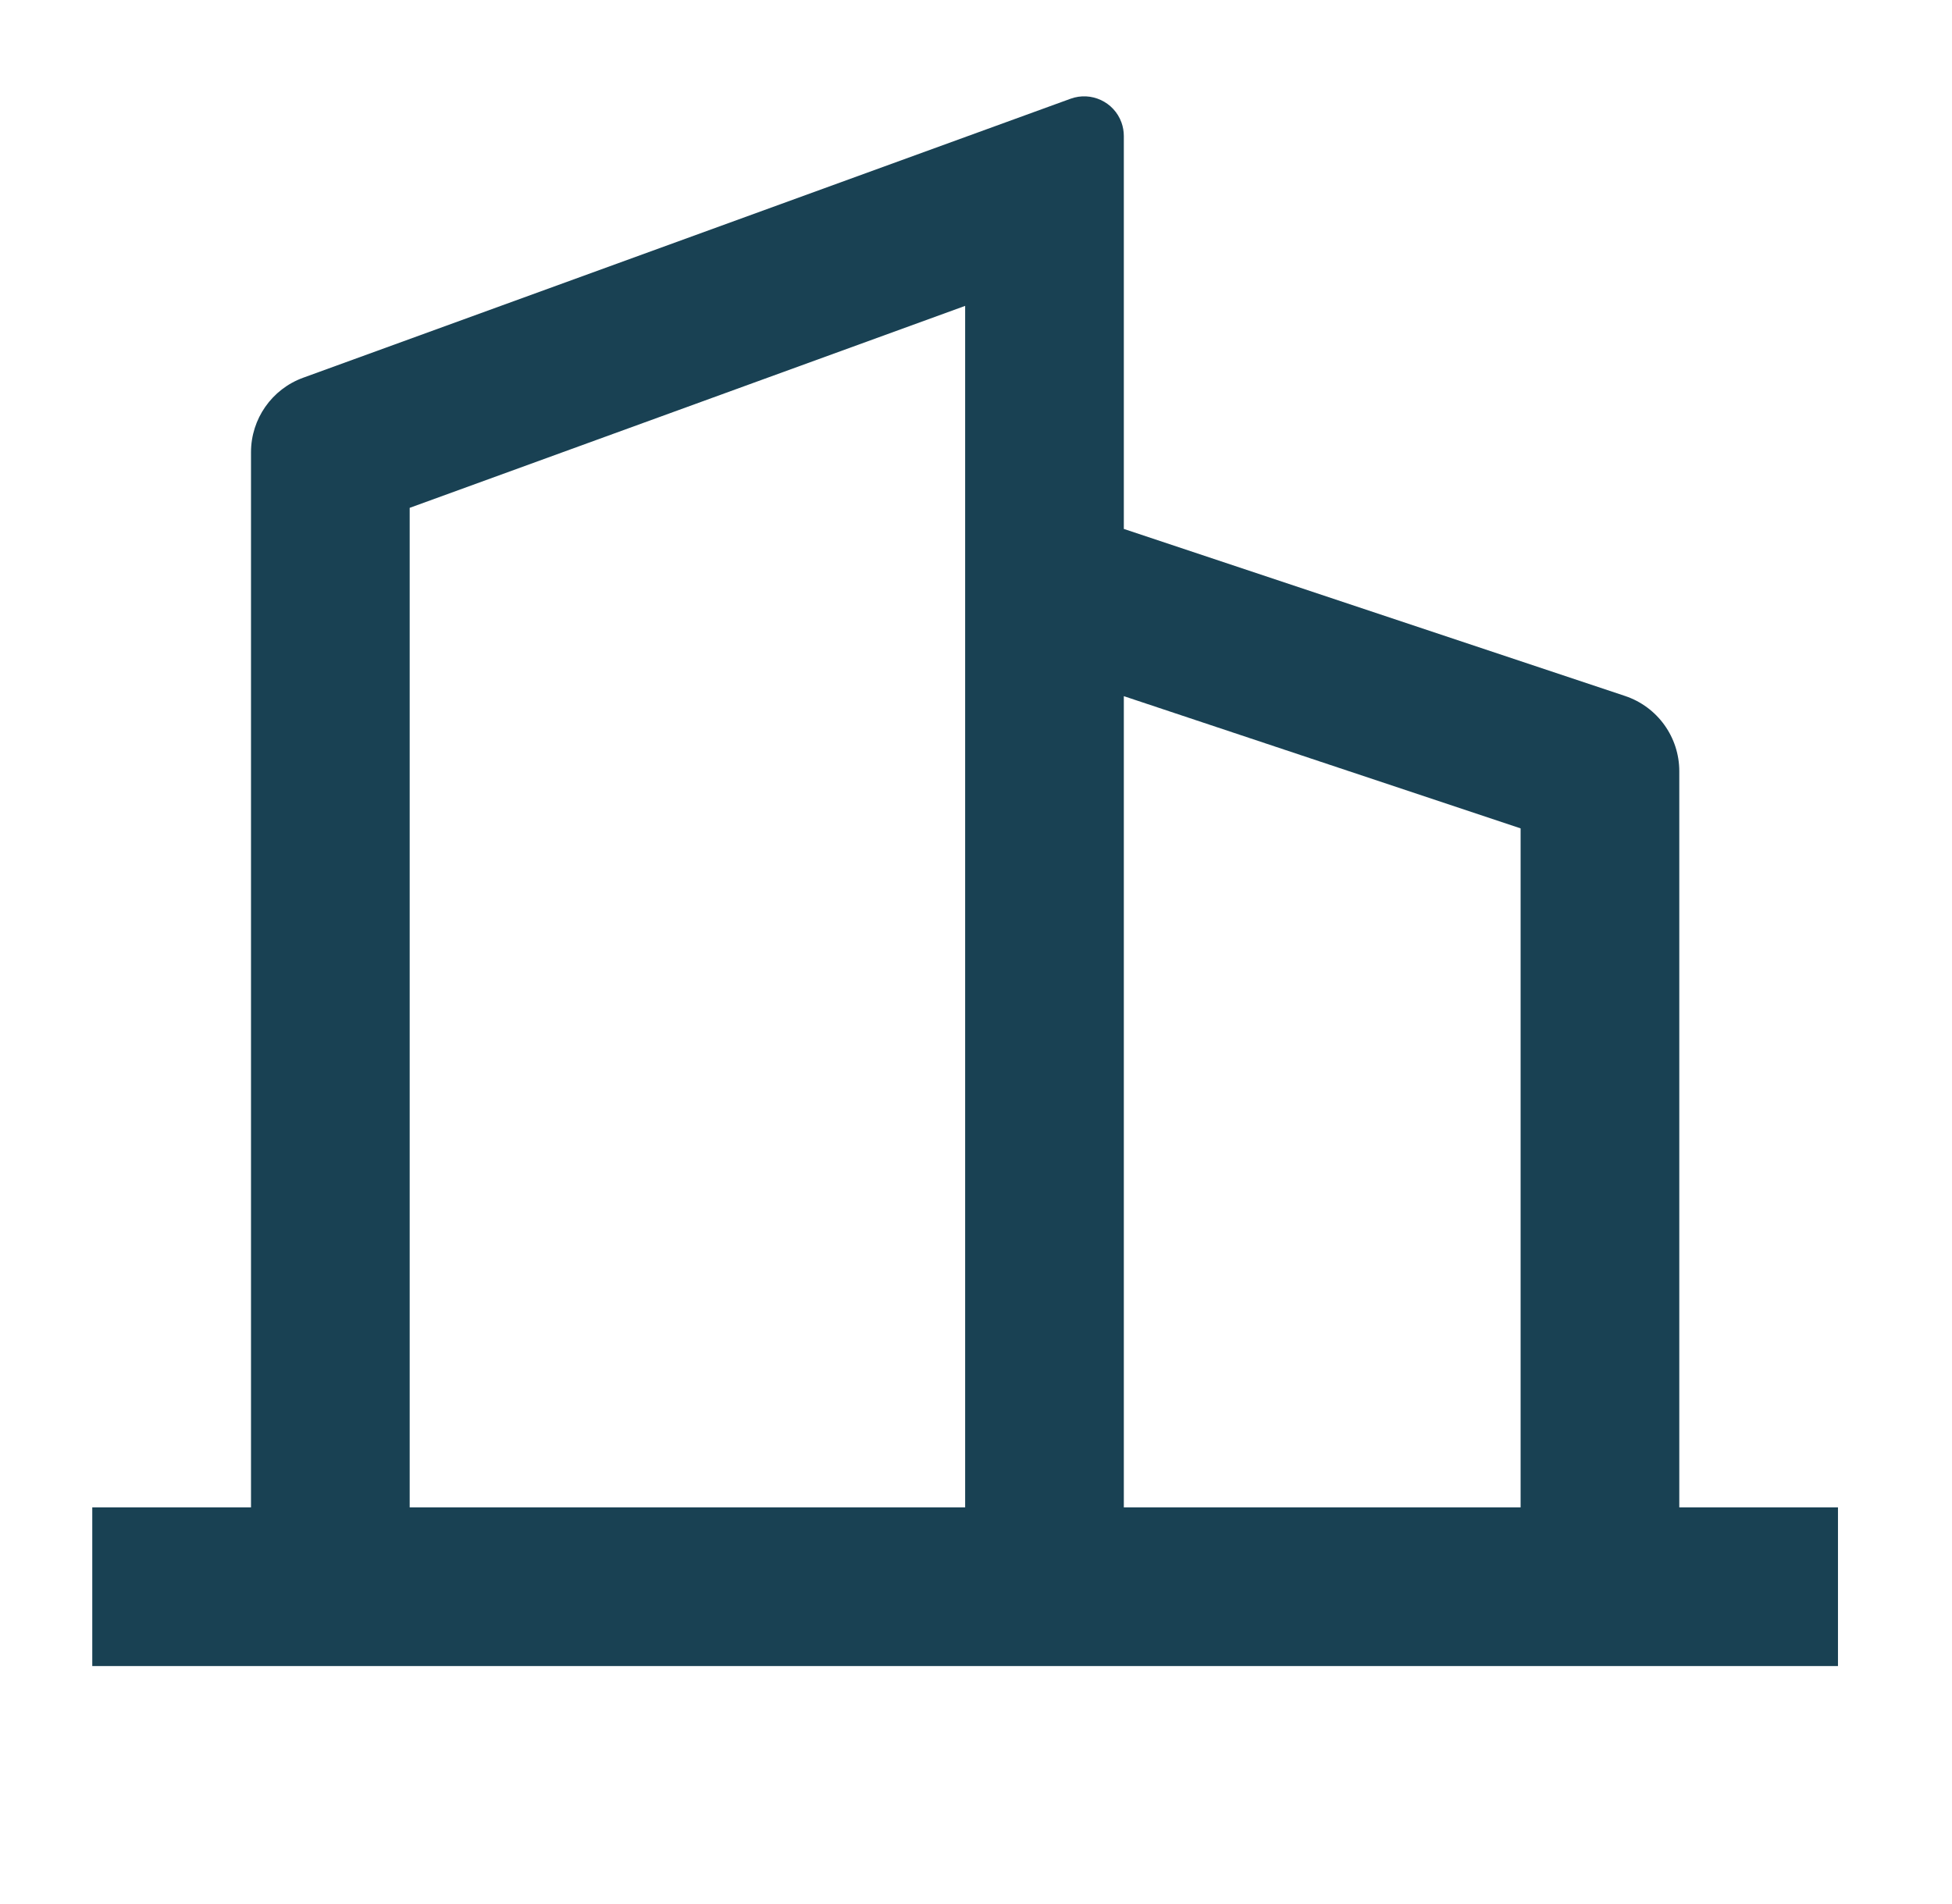 <svg width="41" height="40" viewBox="0 0 41 40" fill="none" xmlns="http://www.w3.org/2000/svg">
<path d="M5.272 31.667V9.501C5.272 8.8 5.71 8.174 6.369 7.935L22.487 2.074C22.919 1.917 23.398 2.14 23.555 2.572C23.588 2.663 23.605 2.76 23.605 2.857V11.112L34.132 14.621C34.813 14.848 35.272 15.485 35.272 16.202V31.667H38.605V35.001H1.938V31.667H5.272ZM8.605 31.667H20.272V6.426L8.605 10.669V31.667ZM31.939 31.667V17.403L23.605 14.625V31.667H31.939Z" fill="#194153"/>
</svg>

